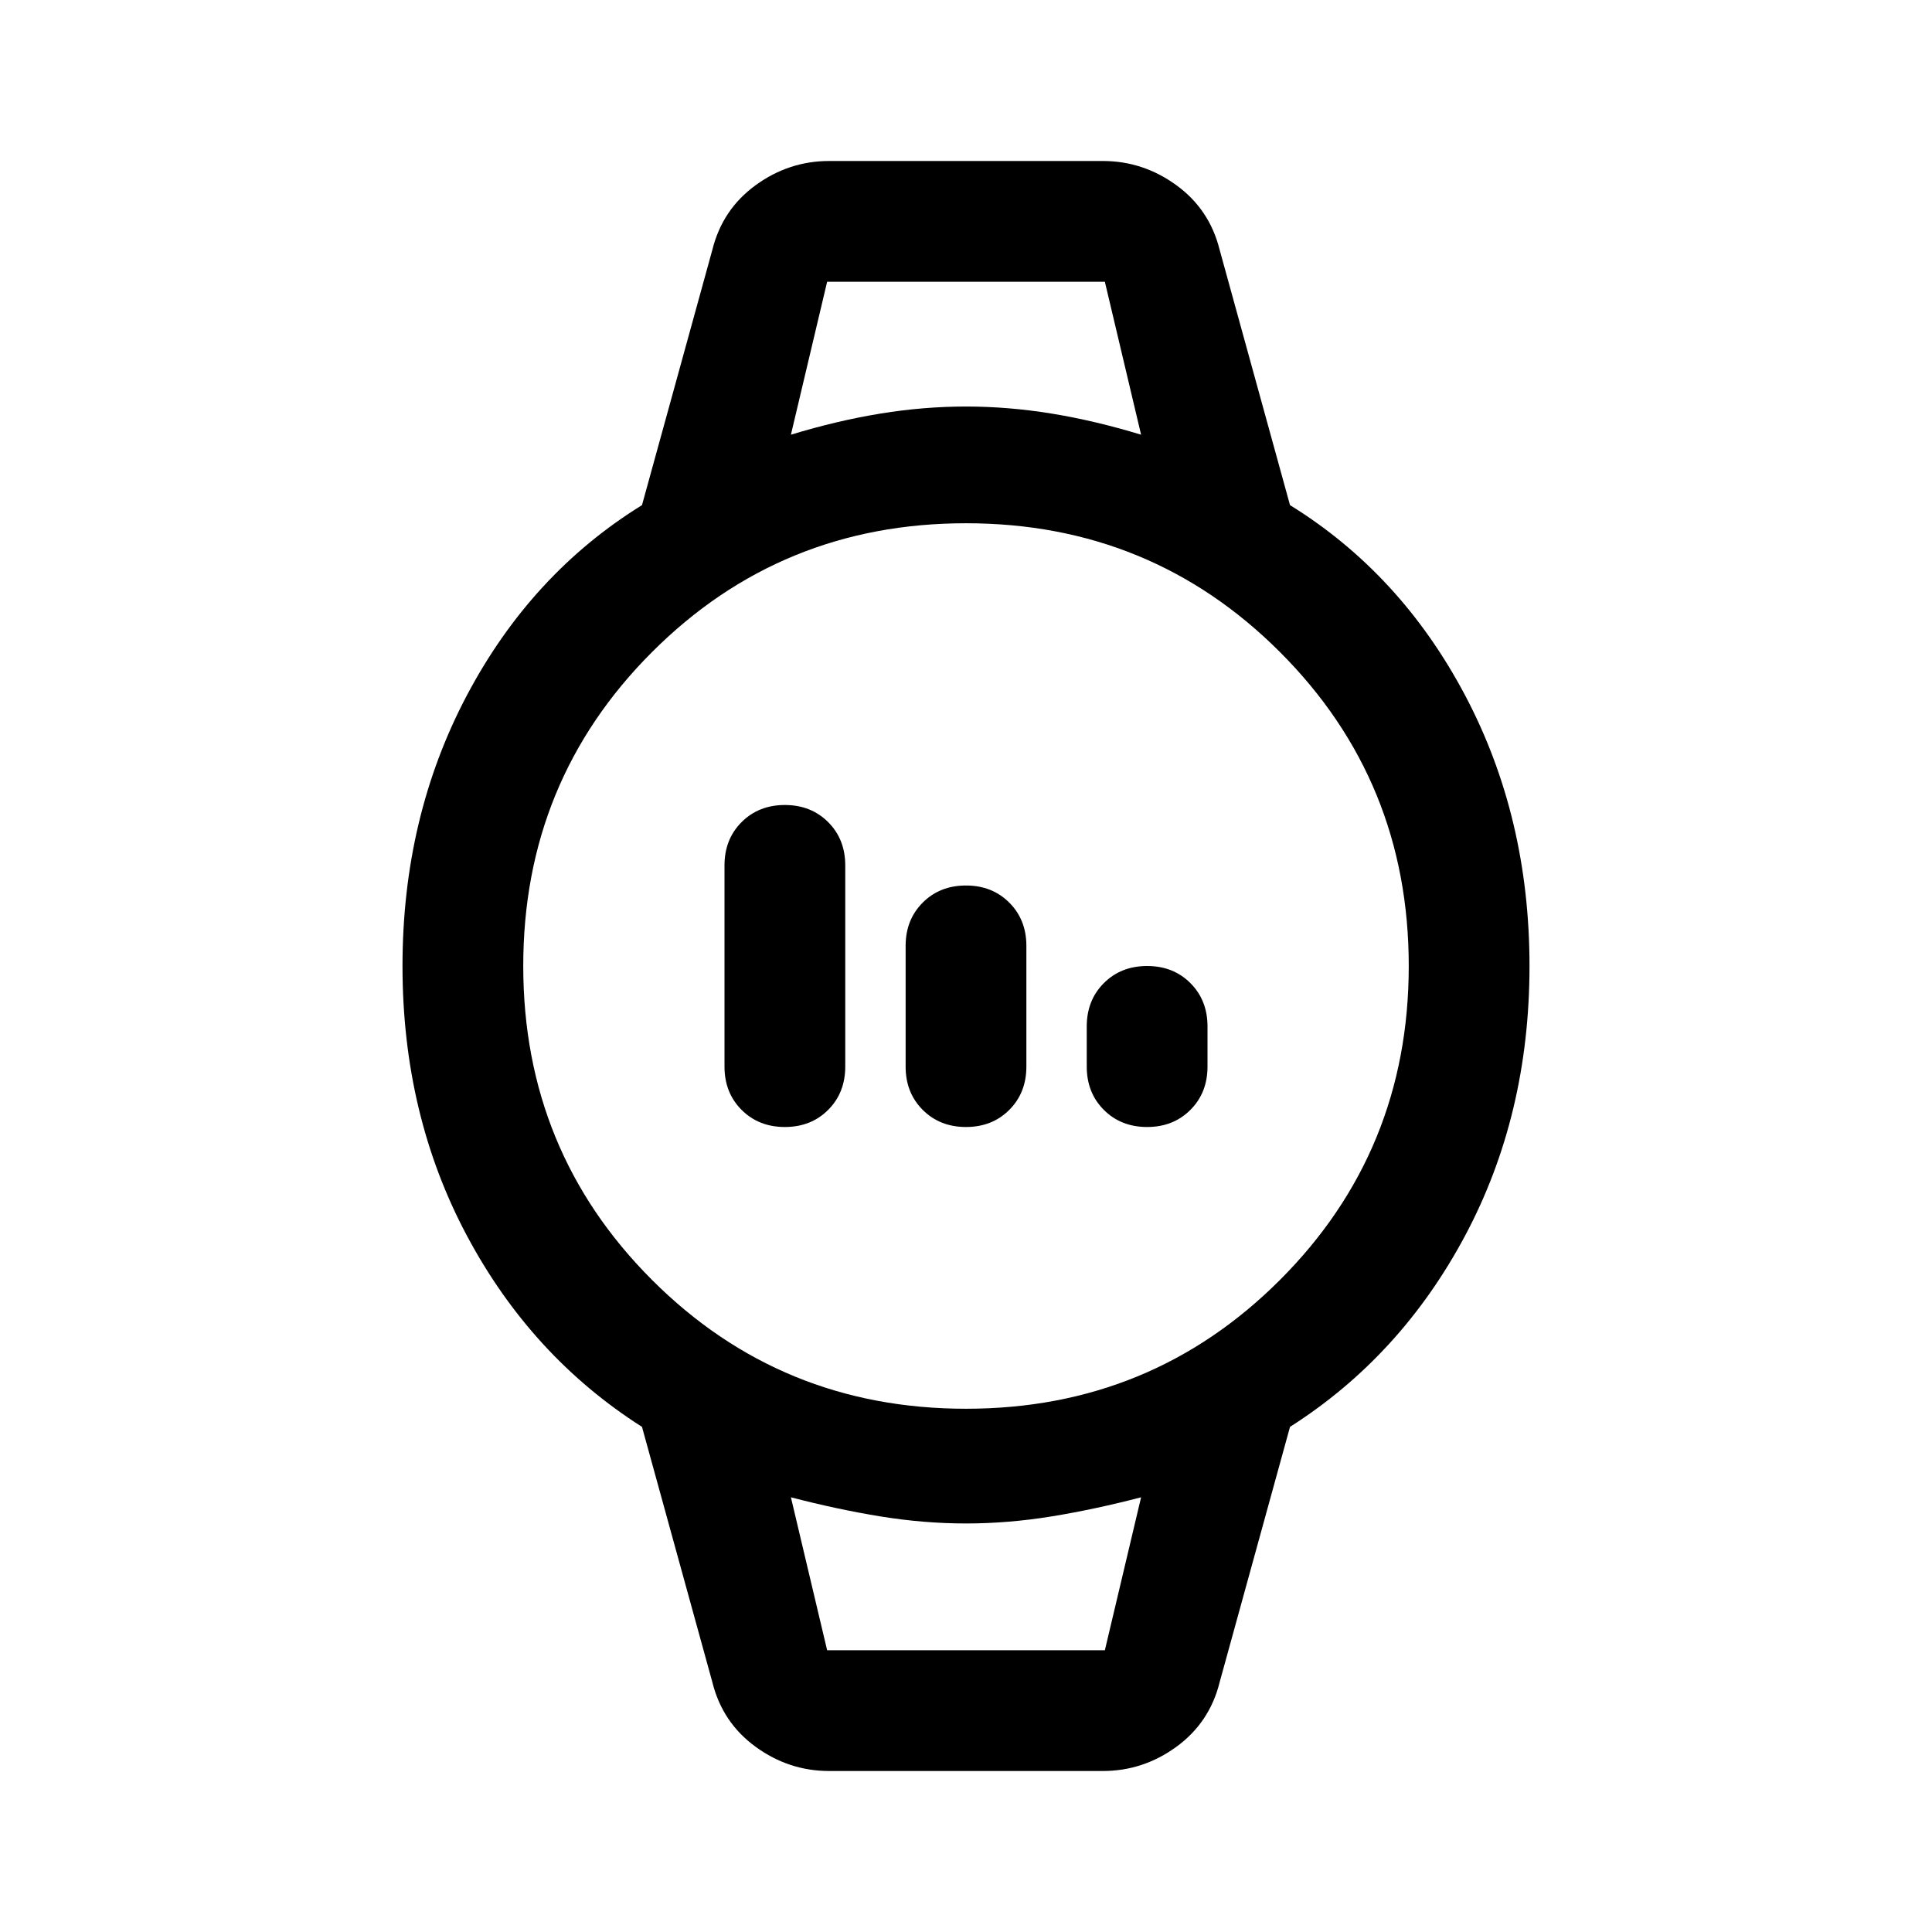<svg xmlns="http://www.w3.org/2000/svg" width="48" height="48" viewBox="0 -960 960 960"><path d="M390-400q-13 0-21.5-8.5T360-430v-100q0-13 8.5-21.5T390-560q13 0 21.5 8.5T420-530v100q0 13-8.5 21.5T390-400Zm90 0q-13 0-21.5-8.5T450-430v-60q0-13 8.5-21.5T480-520q13 0 21.5 8.5T510-490v60q0 13-8.5 21.5T480-400Zm90 0q-13 0-21.5-8.5T540-430v-20q0-13 8.5-21.5T570-480q13 0 21.5 8.5T600-450v20q0 13-8.5 21.5T570-400ZM412-80q-20 0-36.5-12T354-124l-35-127q-55-35-87-95t-32-134q0-74 32-134.5t87-94.5l35-127q5-20 21.5-32t36.5-12h136q20 0 36.5 12t21.5 32l35 127q55 34 87 94.5T760-480q0 74-32 134t-87 95l-35 127q-5 20-21.5 32T548-80H412Zm68-180q92 0 156-64t64-156q0-92-64-156t-156-64q-92 0-156 64t-64 156q0 92 64 156t156 64Zm-87-484q23-7 44.5-10.5T480-758q21 0 42.5 3.5T567-744l-18-76H411l-18 76Zm18 604h138l18-76q-23 6-44.5 9.5T480-203q-21 0-42.5-3.5T393-216l18 76Zm-18-680h174-174Zm18 680h-18 174-156Z"/></svg>